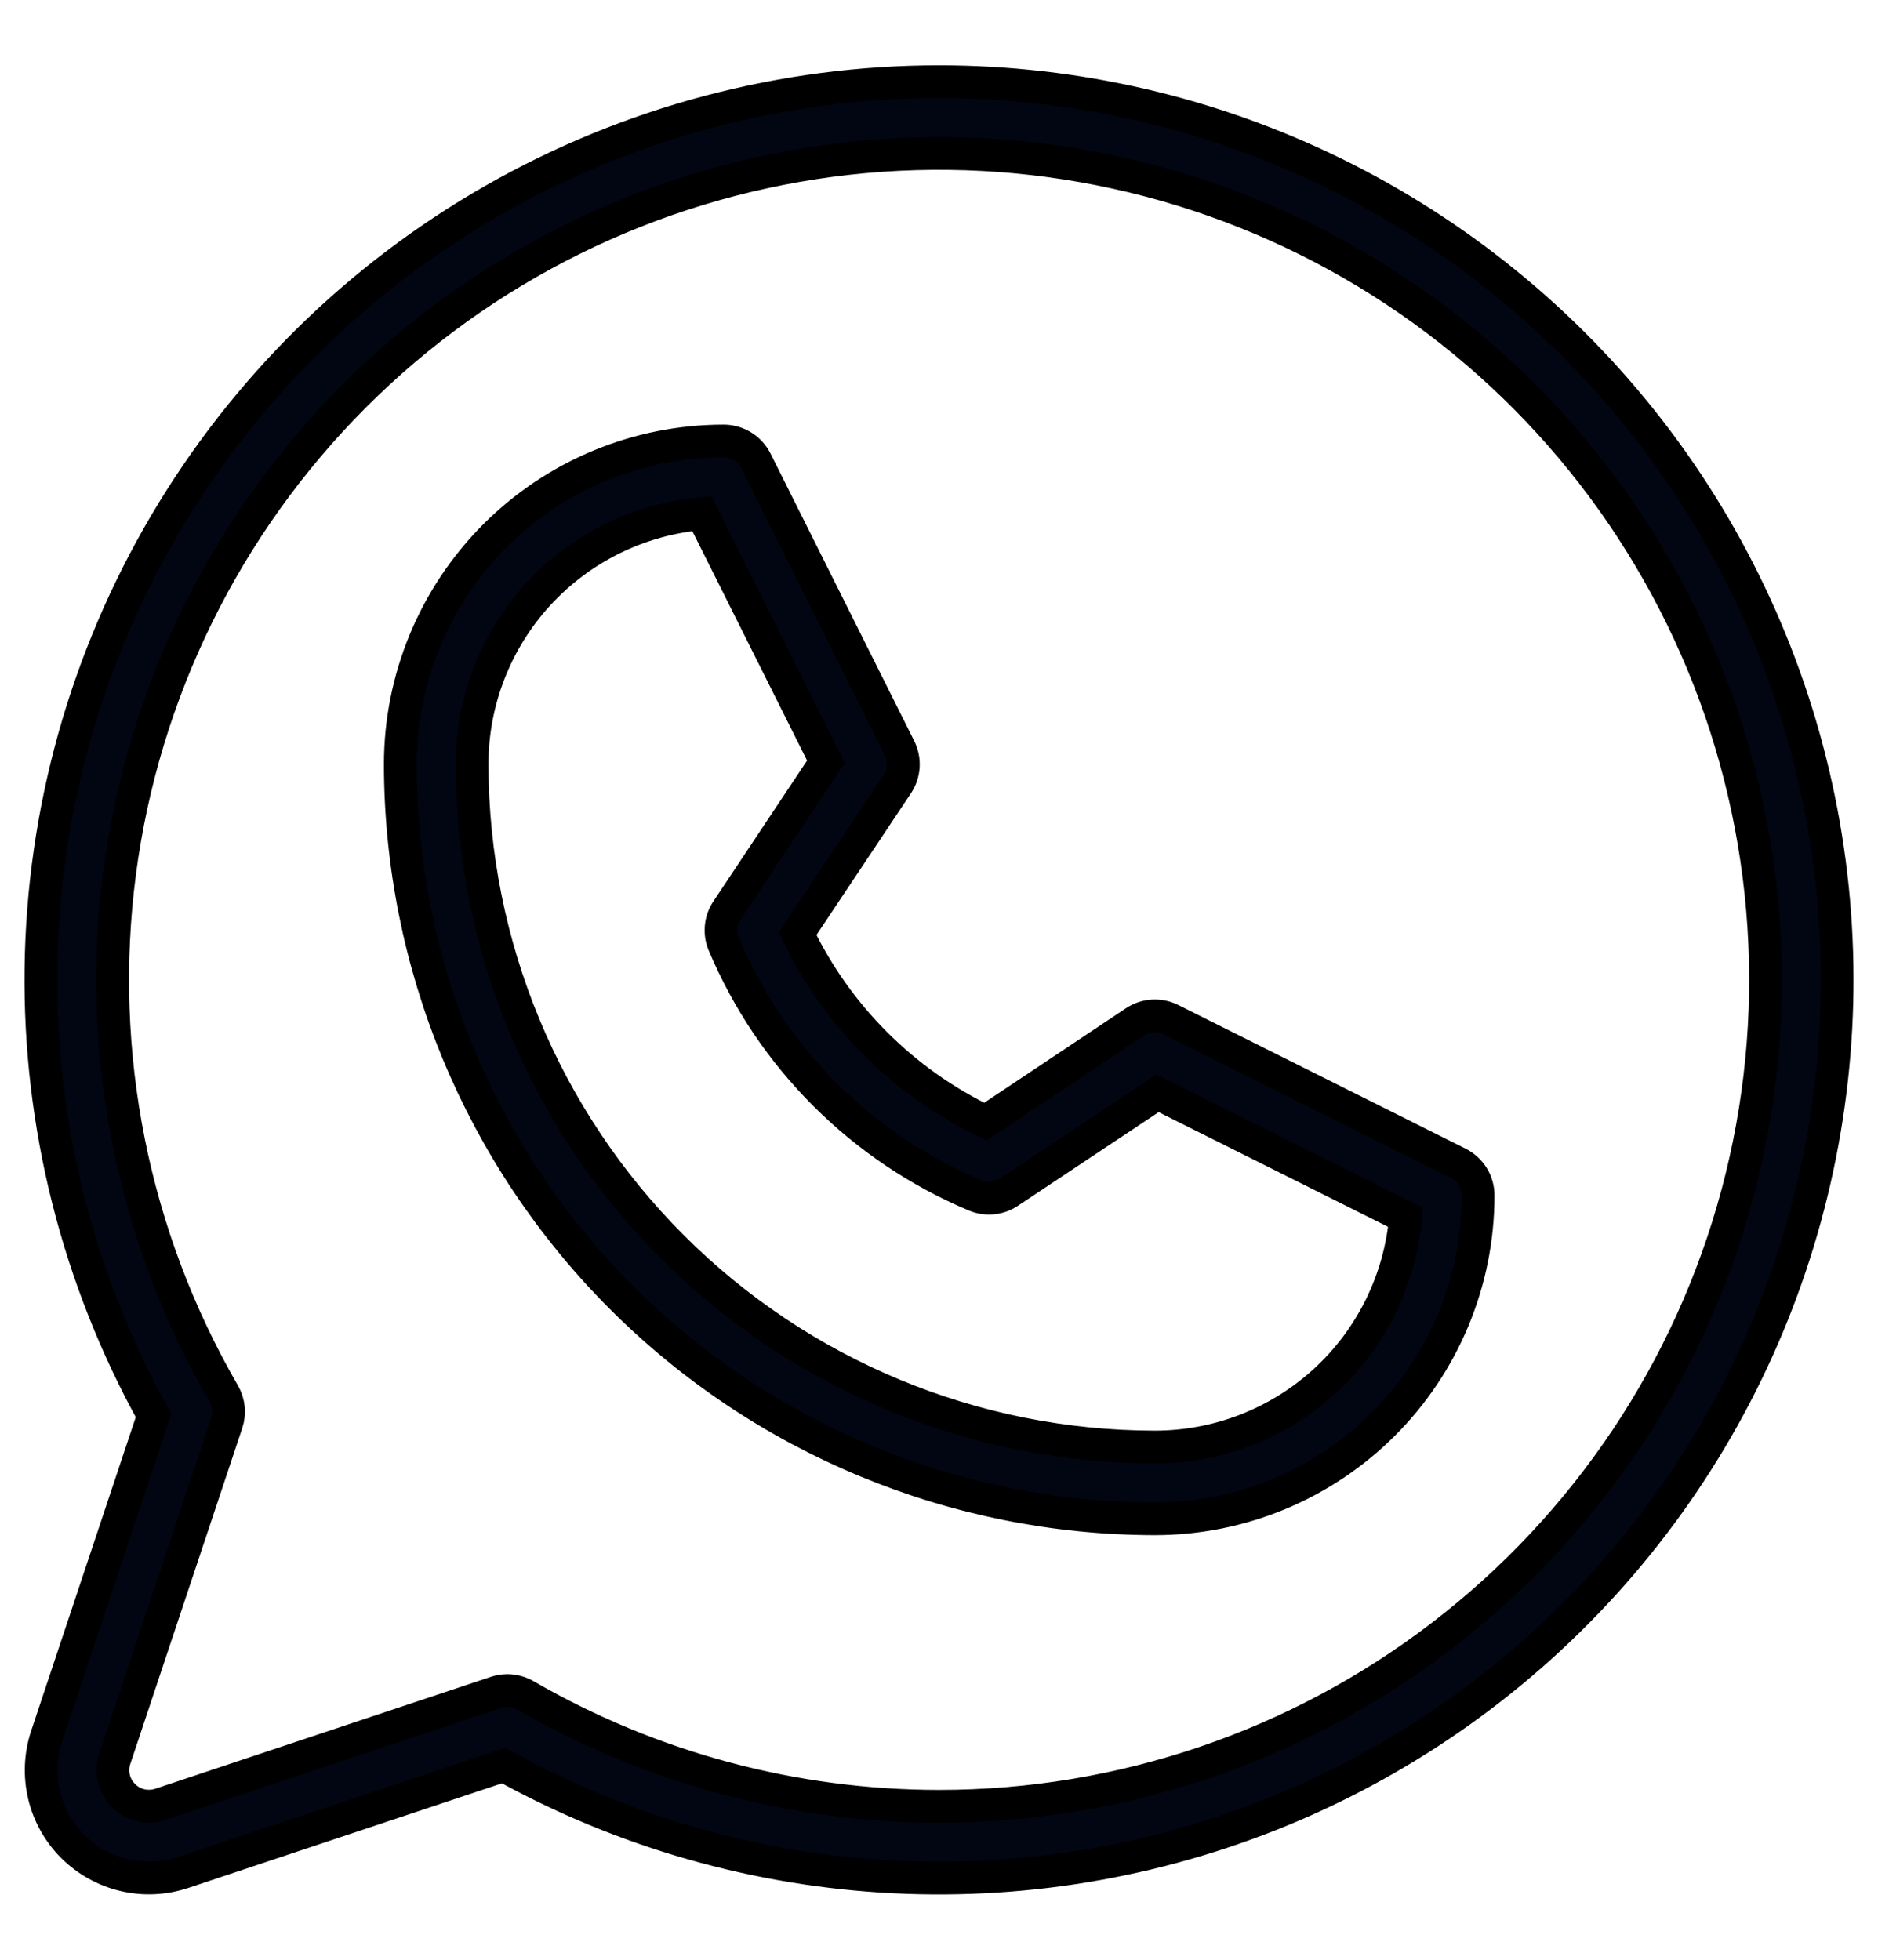 <svg width="23" height="24" viewBox="0 0 23 24" fill="none" xmlns="http://www.w3.org/2000/svg">
<path d="M17.86 14.246L14.34 12.486C14.271 12.452 14.194 12.436 14.116 12.441C14.039 12.446 13.964 12.471 13.9 12.514L12.069 13.735C11.063 13.252 10.252 12.441 9.769 11.435L10.99 9.604C11.033 9.54 11.058 9.465 11.063 9.388C11.068 9.311 11.052 9.233 11.018 9.164L9.258 5.644C9.221 5.571 9.165 5.509 9.095 5.466C9.025 5.423 8.945 5.4 8.863 5.4C7.812 5.4 6.805 5.817 6.062 6.56C5.32 7.303 4.902 8.31 4.902 9.36C4.905 11.81 5.879 14.159 7.612 15.891C9.344 17.623 11.693 18.597 14.143 18.6C15.193 18.6 16.201 18.183 16.943 17.44C17.686 16.698 18.103 15.69 18.103 14.64C18.103 14.558 18.081 14.478 18.038 14.409C17.995 14.339 17.933 14.283 17.86 14.246ZM14.143 17.72C11.926 17.718 9.801 16.836 8.234 15.269C6.666 13.701 5.785 11.576 5.782 9.36C5.782 8.589 6.071 7.846 6.592 7.278C7.113 6.71 7.828 6.358 8.596 6.291L10.115 9.328L8.904 11.148C8.864 11.207 8.839 11.277 8.832 11.348C8.825 11.421 8.835 11.493 8.863 11.56C9.447 12.95 10.553 14.055 11.943 14.64C12.01 14.668 12.083 14.679 12.155 14.672C12.227 14.665 12.296 14.64 12.357 14.599L14.176 13.389L17.213 14.907C17.146 15.675 16.794 16.39 16.226 16.911C15.657 17.432 14.914 17.72 14.143 17.72ZM11.503 1C9.588 1 7.706 1.499 6.043 2.449C4.38 3.399 2.994 4.767 2.022 6.417C1.05 8.067 0.526 9.942 0.501 11.857C0.476 13.772 0.952 15.66 1.88 17.335L0.571 21.261C0.494 21.494 0.483 21.743 0.539 21.982C0.595 22.22 0.717 22.439 0.89 22.612C1.064 22.785 1.282 22.907 1.52 22.963C1.759 23.02 2.009 23.008 2.241 22.931L6.167 21.622C7.636 22.435 9.272 22.902 10.948 22.986C12.626 23.07 14.299 22.769 15.842 22.107C17.385 21.444 18.755 20.437 19.849 19.162C20.942 17.888 21.729 16.381 22.149 14.755C22.57 13.13 22.613 11.43 22.275 9.785C21.937 8.14 21.227 6.595 20.199 5.267C19.171 3.94 17.853 2.865 16.346 2.125C14.839 1.385 13.182 1.001 11.503 1ZM11.503 22.12C9.723 22.12 7.975 21.652 6.435 20.762C6.368 20.723 6.292 20.703 6.215 20.702C6.167 20.702 6.12 20.71 6.075 20.725L1.963 22.096C1.885 22.122 1.802 22.125 1.723 22.107C1.643 22.088 1.57 22.047 1.513 21.989C1.455 21.932 1.414 21.859 1.395 21.779C1.377 21.7 1.38 21.617 1.406 21.539L2.777 17.427C2.797 17.368 2.804 17.306 2.798 17.244C2.791 17.182 2.772 17.122 2.741 17.068C1.625 15.139 1.177 12.896 1.466 10.687C1.755 8.478 2.765 6.426 4.34 4.849C5.914 3.273 7.965 2.26 10.174 1.967C12.383 1.675 14.627 2.12 16.557 3.233C18.487 4.346 19.996 6.065 20.85 8.123C21.703 10.181 21.854 12.463 21.278 14.616C20.702 16.768 19.432 18.67 17.664 20.027C15.897 21.384 13.731 22.12 11.503 22.12Z" fill="#020512" stroke="black" stroke-width="0.4"/>
</svg>
